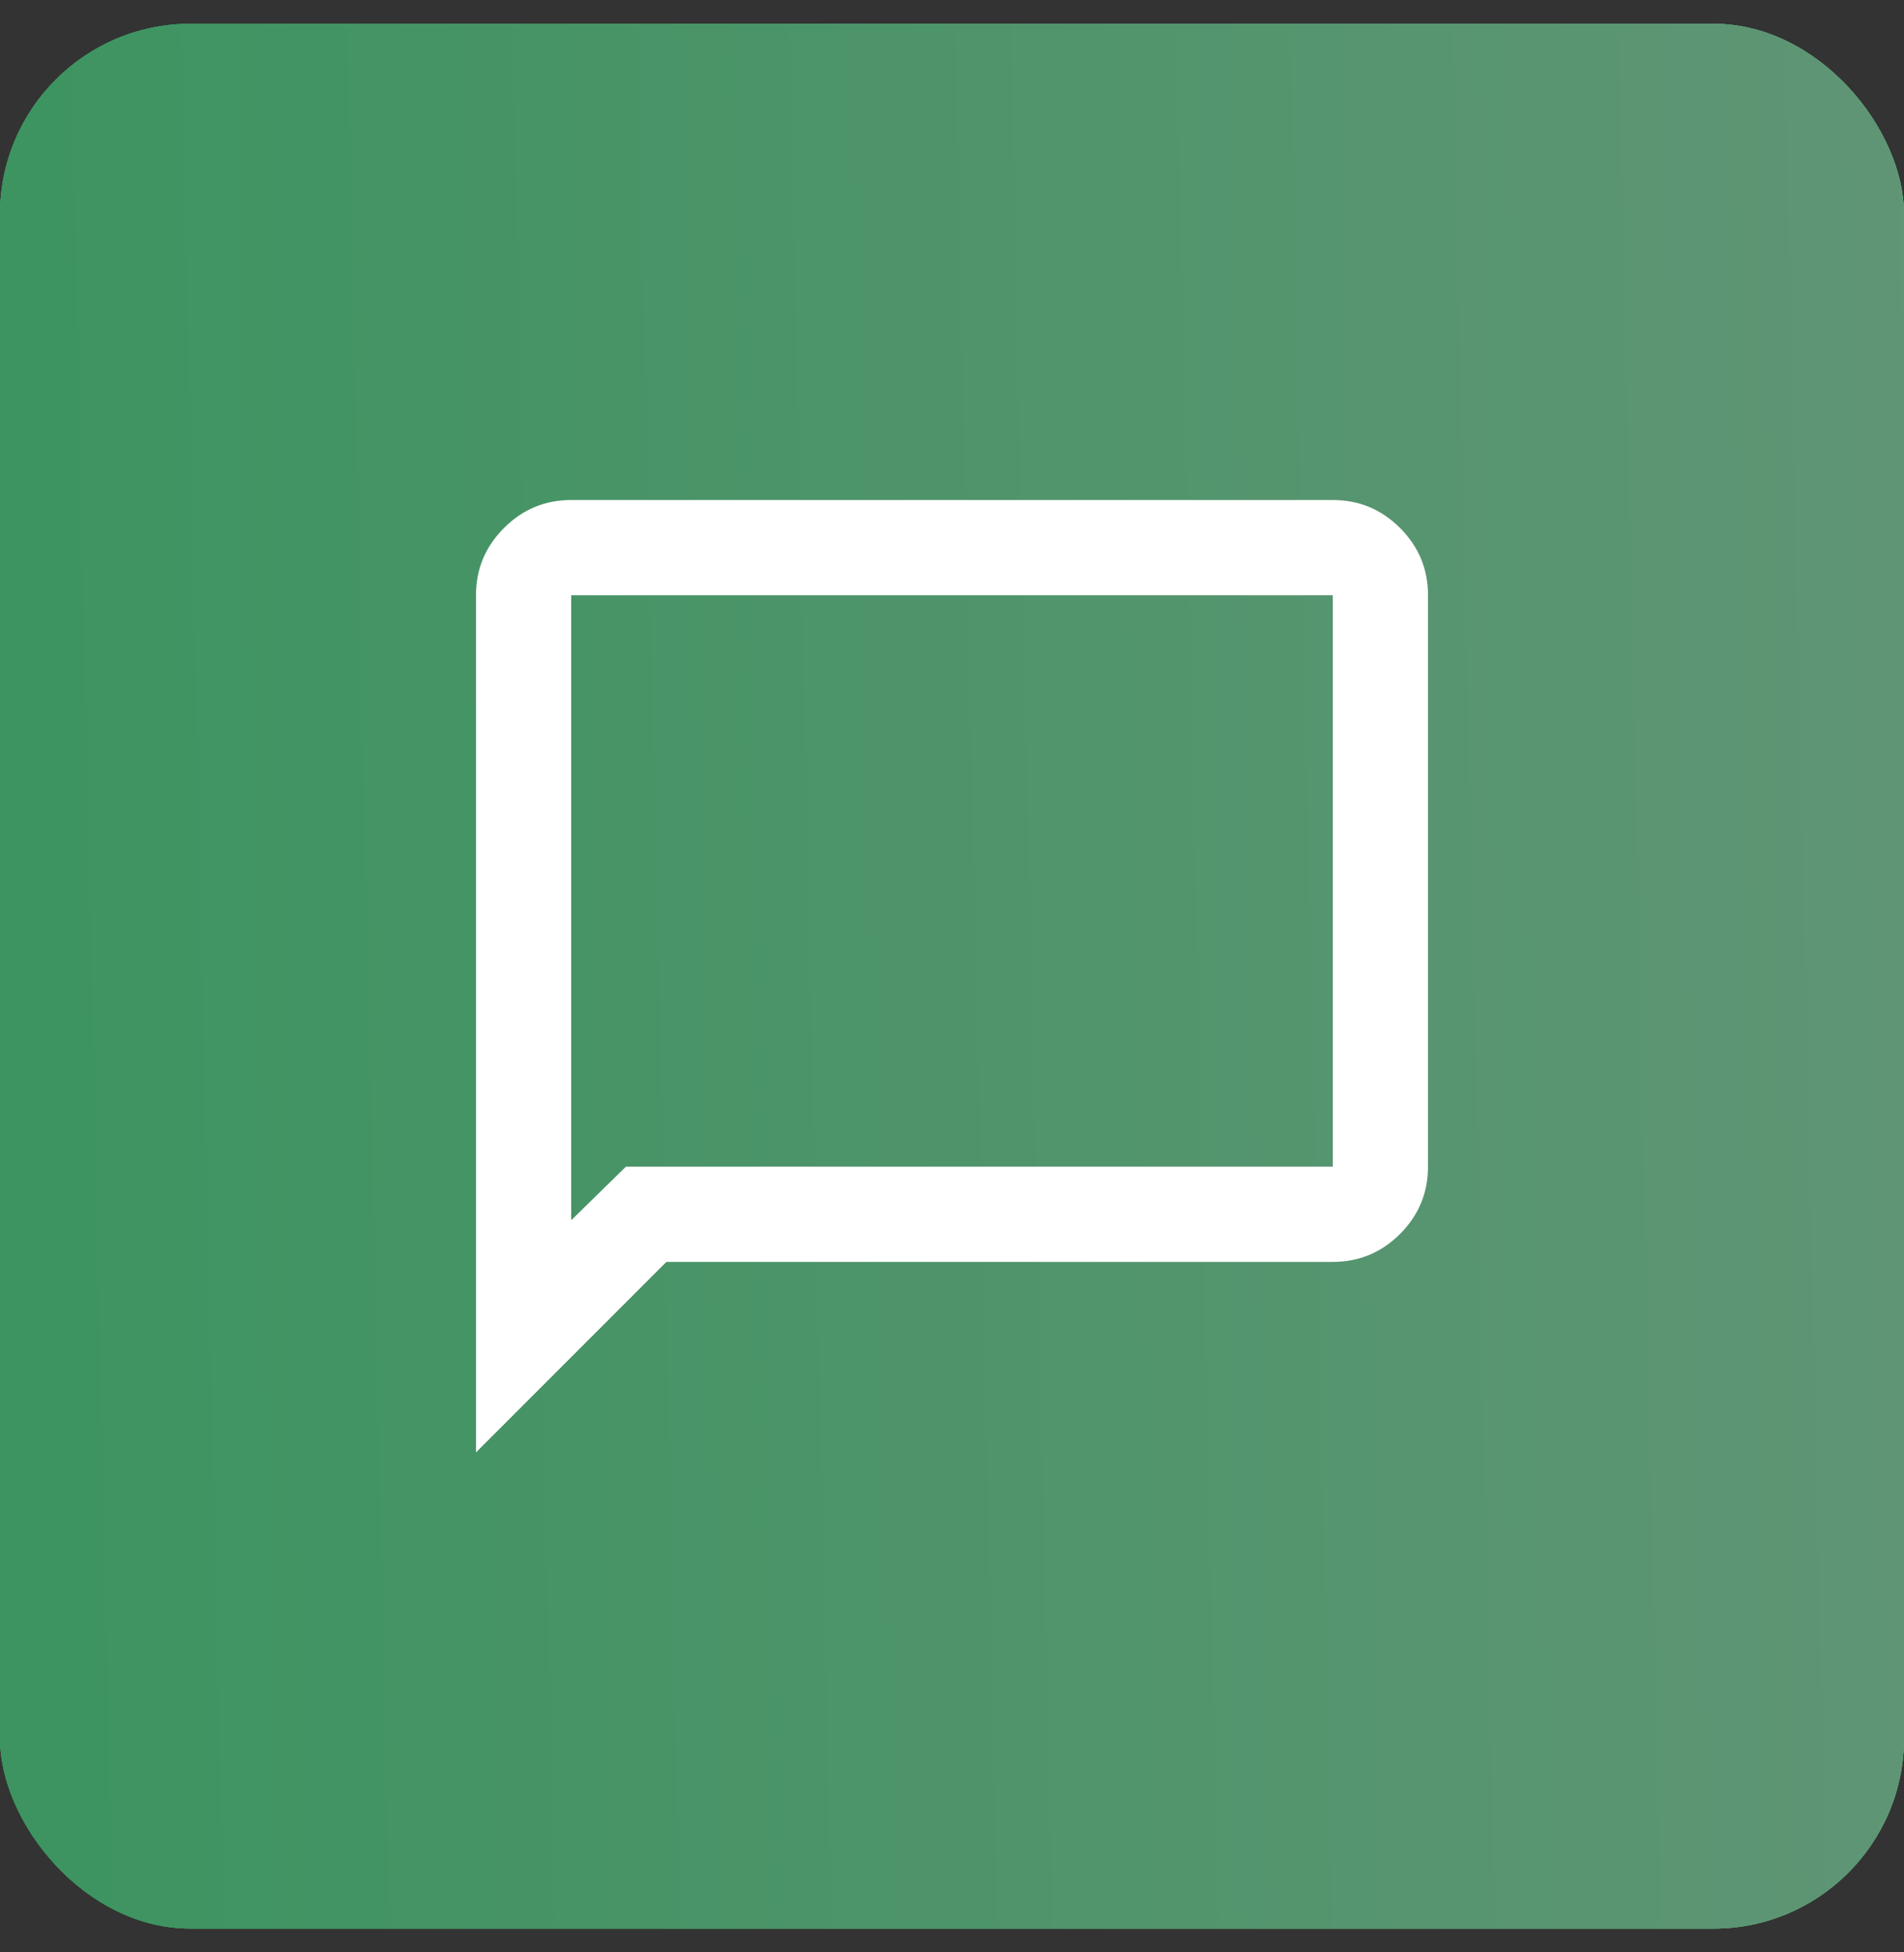 <svg width="40" height="41" viewBox="0 0 40 41" fill="none" xmlns="http://www.w3.org/2000/svg">
<rect x="0" y="0" width="40" height="41" fill="#333333" stroke="none"/>
<rect y="0.5" width="40" height="40" rx="4" fill="#6A765E"/>
<rect y="0.5" width="40" height="40" rx="4" fill="url(#paint0_linear_2755_2903)"/>
<rect y="0.5" width="40" height="40" rx="4" fill="url(#paint1_linear_2755_2903)"/>
<rect y="0.5" width="40" height="40" rx="4" fill="url(#paint2_linear_2755_2903)"/>
<path d="M10 30.5V12.5C10 11.95 10.196 11.479 10.588 11.088C10.979 10.696 11.45 10.5 12 10.5H28C28.55 10.5 29.021 10.696 29.413 11.088C29.804 11.479 30 11.95 30 12.5V24.5C30 25.05 29.804 25.521 29.413 25.913C29.021 26.304 28.55 26.5 28 26.5H14L10 30.5ZM13.15 24.5H28V12.5H12V25.625L13.15 24.5Z" fill="white"/>
<defs>
<linearGradient id="paint0_linear_2755_2903" x1="-106.5" y1="0.5" x2="57.108" y2="-27.111" gradientUnits="userSpaceOnUse">
<stop stop-color="#008234"/>
<stop offset="1" stop-color="#57B87D"/>
</linearGradient>
<linearGradient id="paint1_linear_2755_2903" x1="-27" y1="14" x2="26.627" y2="5.839" gradientUnits="userSpaceOnUse">
<stop stop-color="#008234"/>
<stop offset="1" stop-color="#57B87D"/>
</linearGradient>
<linearGradient id="paint2_linear_2755_2903" x1="-12.39" y1="30.143" x2="56.127" y2="28.614" gradientUnits="userSpaceOnUse">
<stop stop-color="#32945A"/>
<stop offset="1" stop-color="#6D957D"/>
</linearGradient>
</defs>
</svg>
